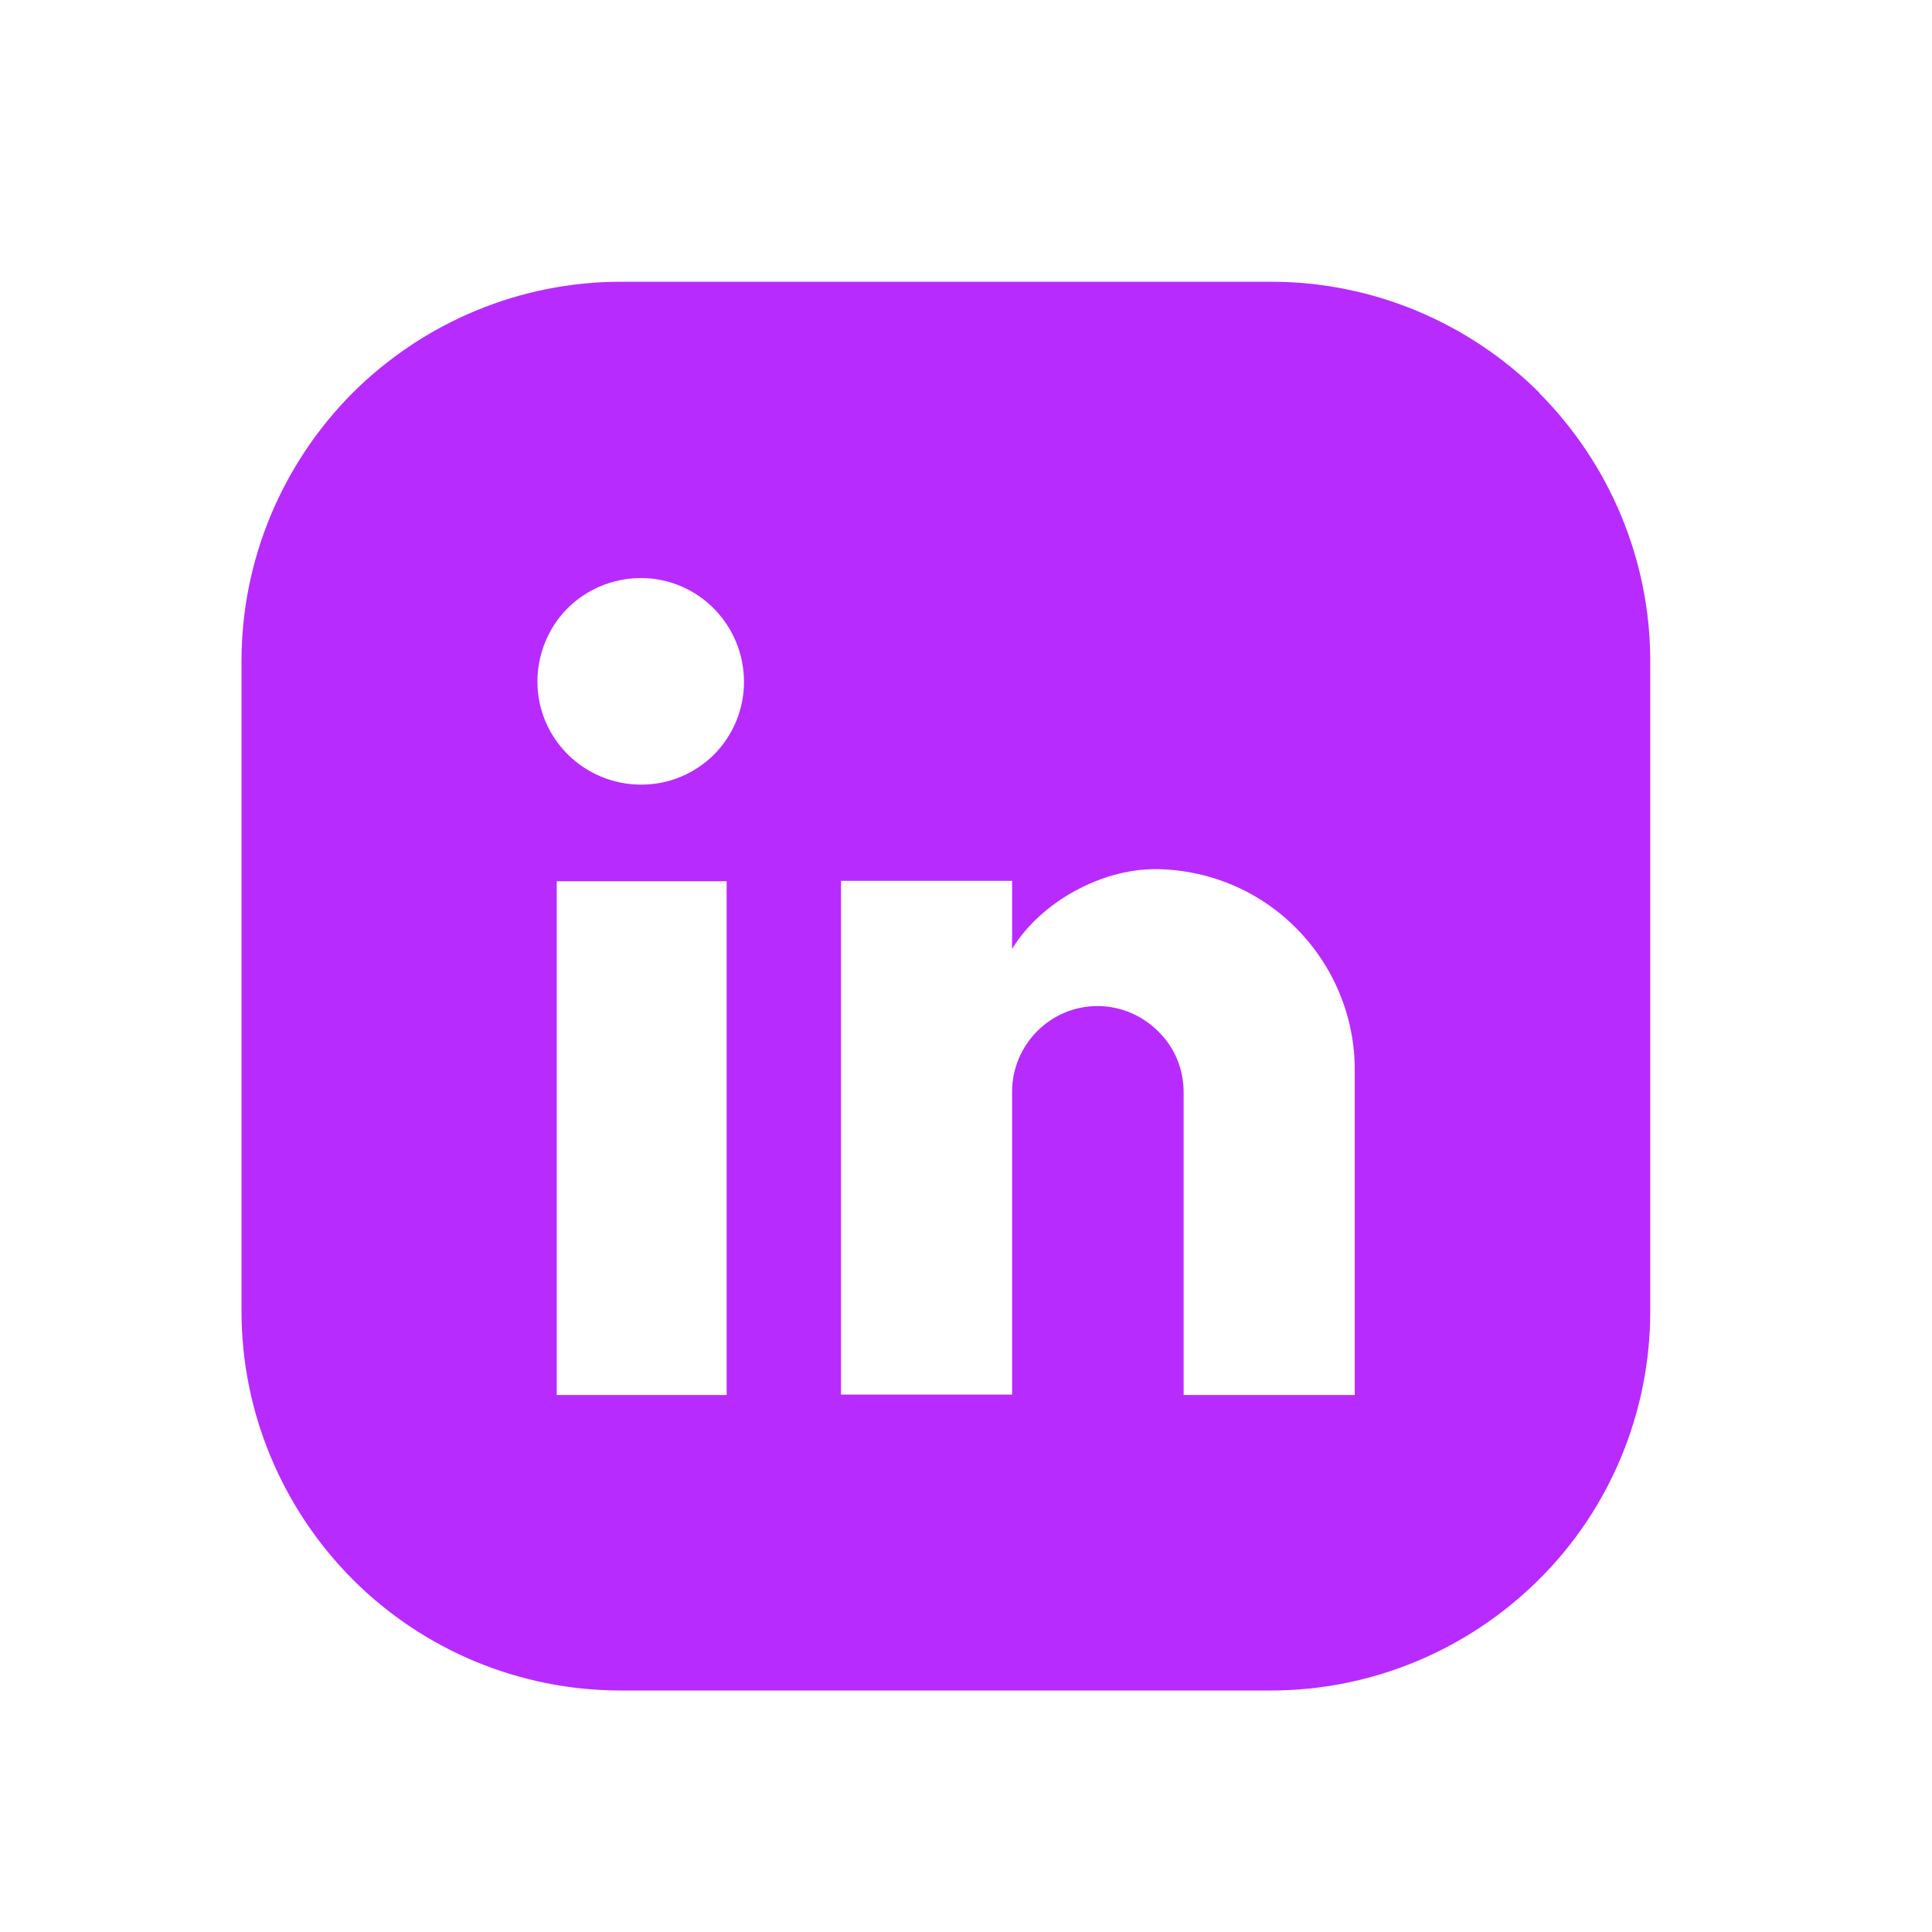 <?xml version="1.0" encoding="UTF-8"?> <svg xmlns="http://www.w3.org/2000/svg" width="48" height="48" viewBox="0 0 48 48" fill="none"><path d="M38.249 9.761C36.479 8 34.088 7 31.587 7H15.423C12.922 7 10.531 8 8.761 9.761C7 11.531 6 13.922 6 16.423V32.577C6 35.078 7 37.469 8.761 39.239C10.531 41.01 12.922 42 15.423 42H31.577C34.078 42 36.469 41 38.239 39.239C40.01 37.479 41 35.078 41 32.577V16.423C41 13.922 40 11.531 38.239 9.761H38.249ZM18.053 34.658H13.832V21.894H18.053V34.658ZM17.743 18.743C17.263 19.224 16.613 19.494 15.933 19.494C14.512 19.494 13.352 18.353 13.352 16.933C13.352 16.253 13.622 15.592 14.102 15.112C14.582 14.632 15.243 14.362 15.923 14.362C17.343 14.362 18.484 15.522 18.484 16.943C18.484 17.623 18.213 18.273 17.733 18.753L17.743 18.743ZM33.658 34.658H29.407V27.136C29.407 26.566 29.187 26.025 28.776 25.625C28.376 25.225 27.836 24.995 27.266 24.995C26.096 24.995 25.145 25.955 25.145 27.126V34.648H20.894V21.884H25.145V23.575C25.876 22.384 27.386 21.594 28.686 21.594C29.987 21.594 31.267 22.114 32.197 23.055C33.128 23.985 33.658 25.255 33.658 26.566V34.648V34.658Z" fill="#B82BFF"></path></svg> 